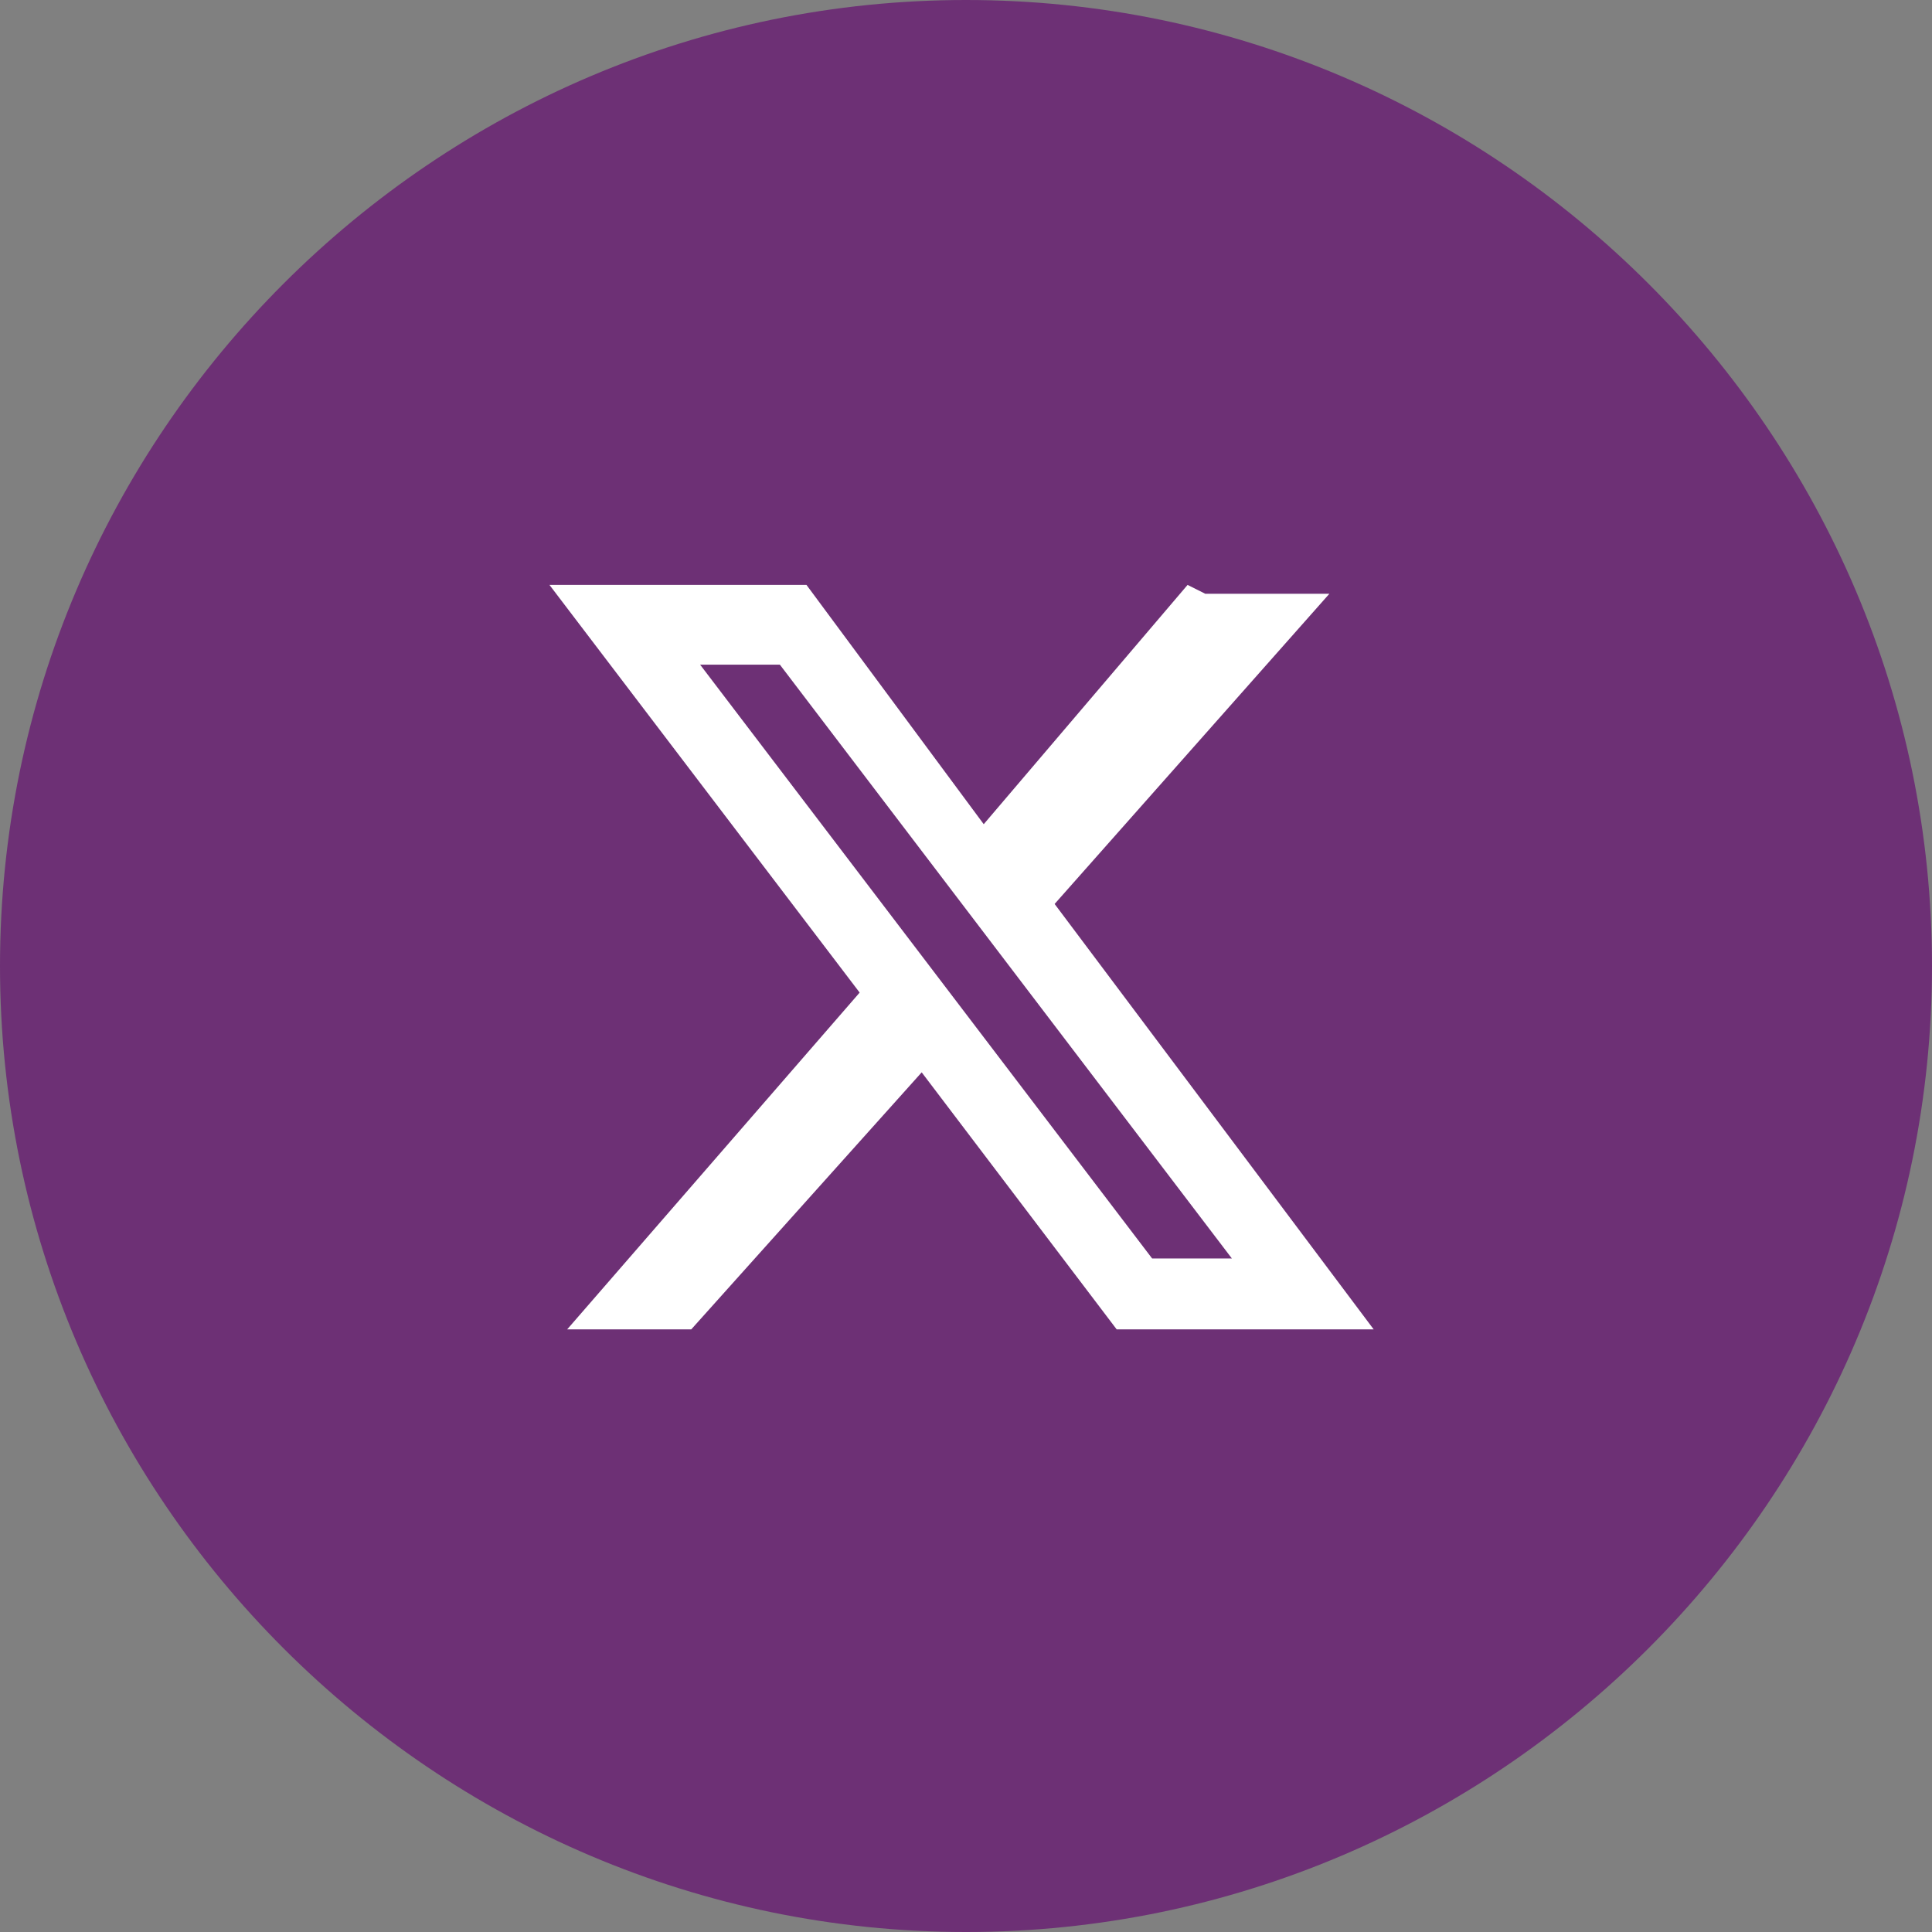 <svg id="Layer_2" xmlns="http://www.w3.org/2000/svg" width="21.8" height="21.8"><rect width="100%" height="100%" fill="#808080" stroke="none"/><g id="Layer_1-2" data-name="Layer_1"><g id="Layer_1-3" data-name="Layer_1"><g id="Layer_2-2" data-name="Layer_2"><g id="Layer_1-2" image-rendering="optimizeQuality" shape-rendering="geometricPrecision" text-rendering="geometricPrecision"><path d="M10.9 0c6 0 10.9 4.9 10.9 10.9s-4.9 10.9-10.9 10.9S0 16.9 0 10.9 4.9 0 10.9 0z" style="fill:#6d3075;fill-rule:evenodd"/><path d="M13.6 6.7H15l-3.1 3.5 3.6 4.8h-2.9l-2.2-2.9L7.8 15H6.4l3.3-3.8-3.5-4.6h2.9l2 2.7 2.3-2.7.2.1zm-.5 7.5h.8L8.8 7.5h-.9l5.1 6.7h.1z" style="fill:#fff"/></g></g></g></g></svg>